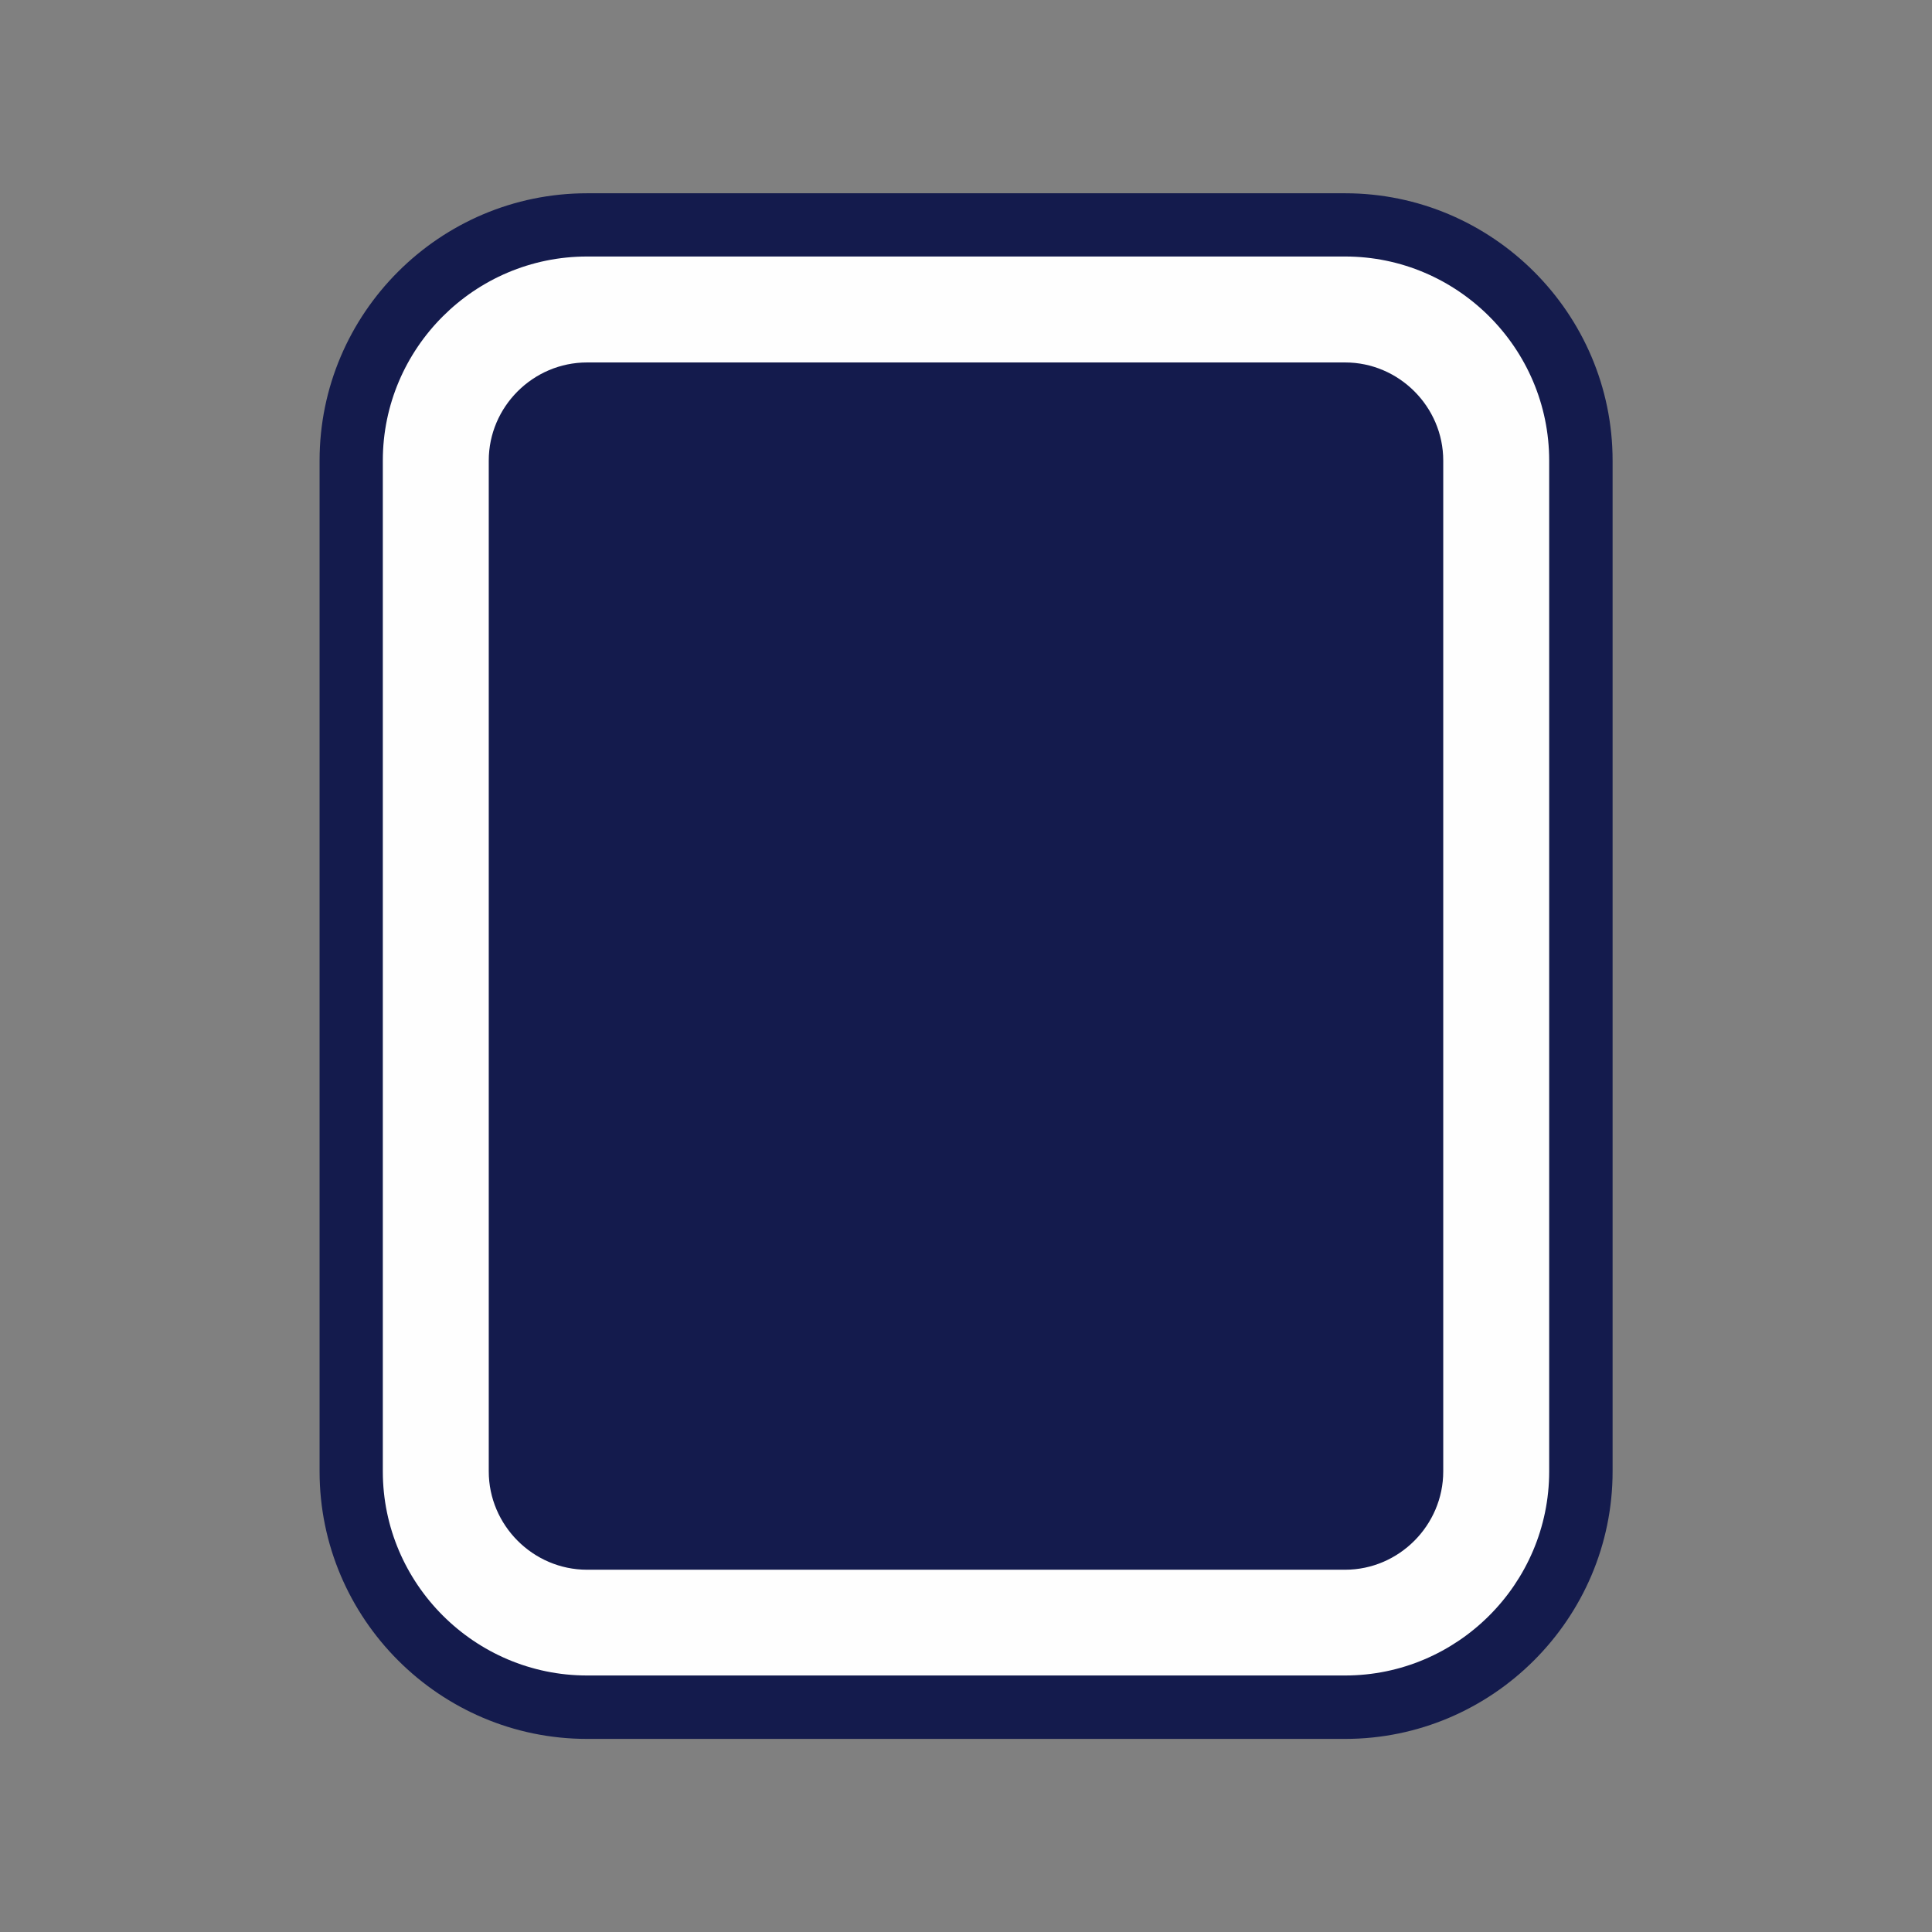 <?xml version="1.0" encoding="UTF-8"?>
<!DOCTYPE svg PUBLIC "-//W3C//DTD SVG 1.1//EN" "http://www.w3.org/Graphics/SVG/1.1/DTD/svg11.dtd">
<!-- Creator: CorelDRAW X8 -->
<svg xmlns="http://www.w3.org/2000/svg" xml:space="preserve" width="30mm" height="30mm" version="1.1" style="shape-rendering:geometricPrecision; text-rendering:geometricPrecision; image-rendering:optimizeQuality; fill-rule:evenodd; clip-rule:evenodd"
viewBox="0 0 10906 10906"
 xmlns:xlink="http://www.w3.org/1999/xlink">
 <rect x="0" y="0" width="10906" height="10906" fill="#808080" stroke="none"/>
 <defs>
  <style type="text/css">
   <![CDATA[
    .fil0 {fill:none}
    .fil2 {fill:#FEFEFE}
    .fil1 {fill:#141B4D;fill-rule:nonzero}
   ]]>
  </style>
 </defs>
 <g id="Layer_x0020_1">
  <rect class="fil0" width="10906" height="10906"/>
  <g id="_1499681904">
   <path class="fil1" d="M3314 1091l4279 0c831,0 1510,678 1510,1509l0 5706c0,831 -679,1510 -1510,1510l-4279 0c-832,0 -1510,-679 -1510,-1510l0 -5706c0,-831 678,-1509 1510,-1509z"/>
   <path class="fil2" d="M3314 1448l4279 0c634,0 1152,518 1152,1152l0 5706c0,634 -518,1152 -1152,1152l-4279 0c-634,0 -1153,-518 -1153,-1152l0 -5706c0,-634 518,-1152 1153,-1152z"/>
   <path class="fil1" d="M3314 2046c-305,0 -555,250 -555,554l0 5706c0,304 250,555 555,555l4279 0c304,0 554,-251 554,-555l0 -5706c0,-304 -250,-554 -554,-554l-4279 0z"/>
  </g>
 </g>
</svg>
